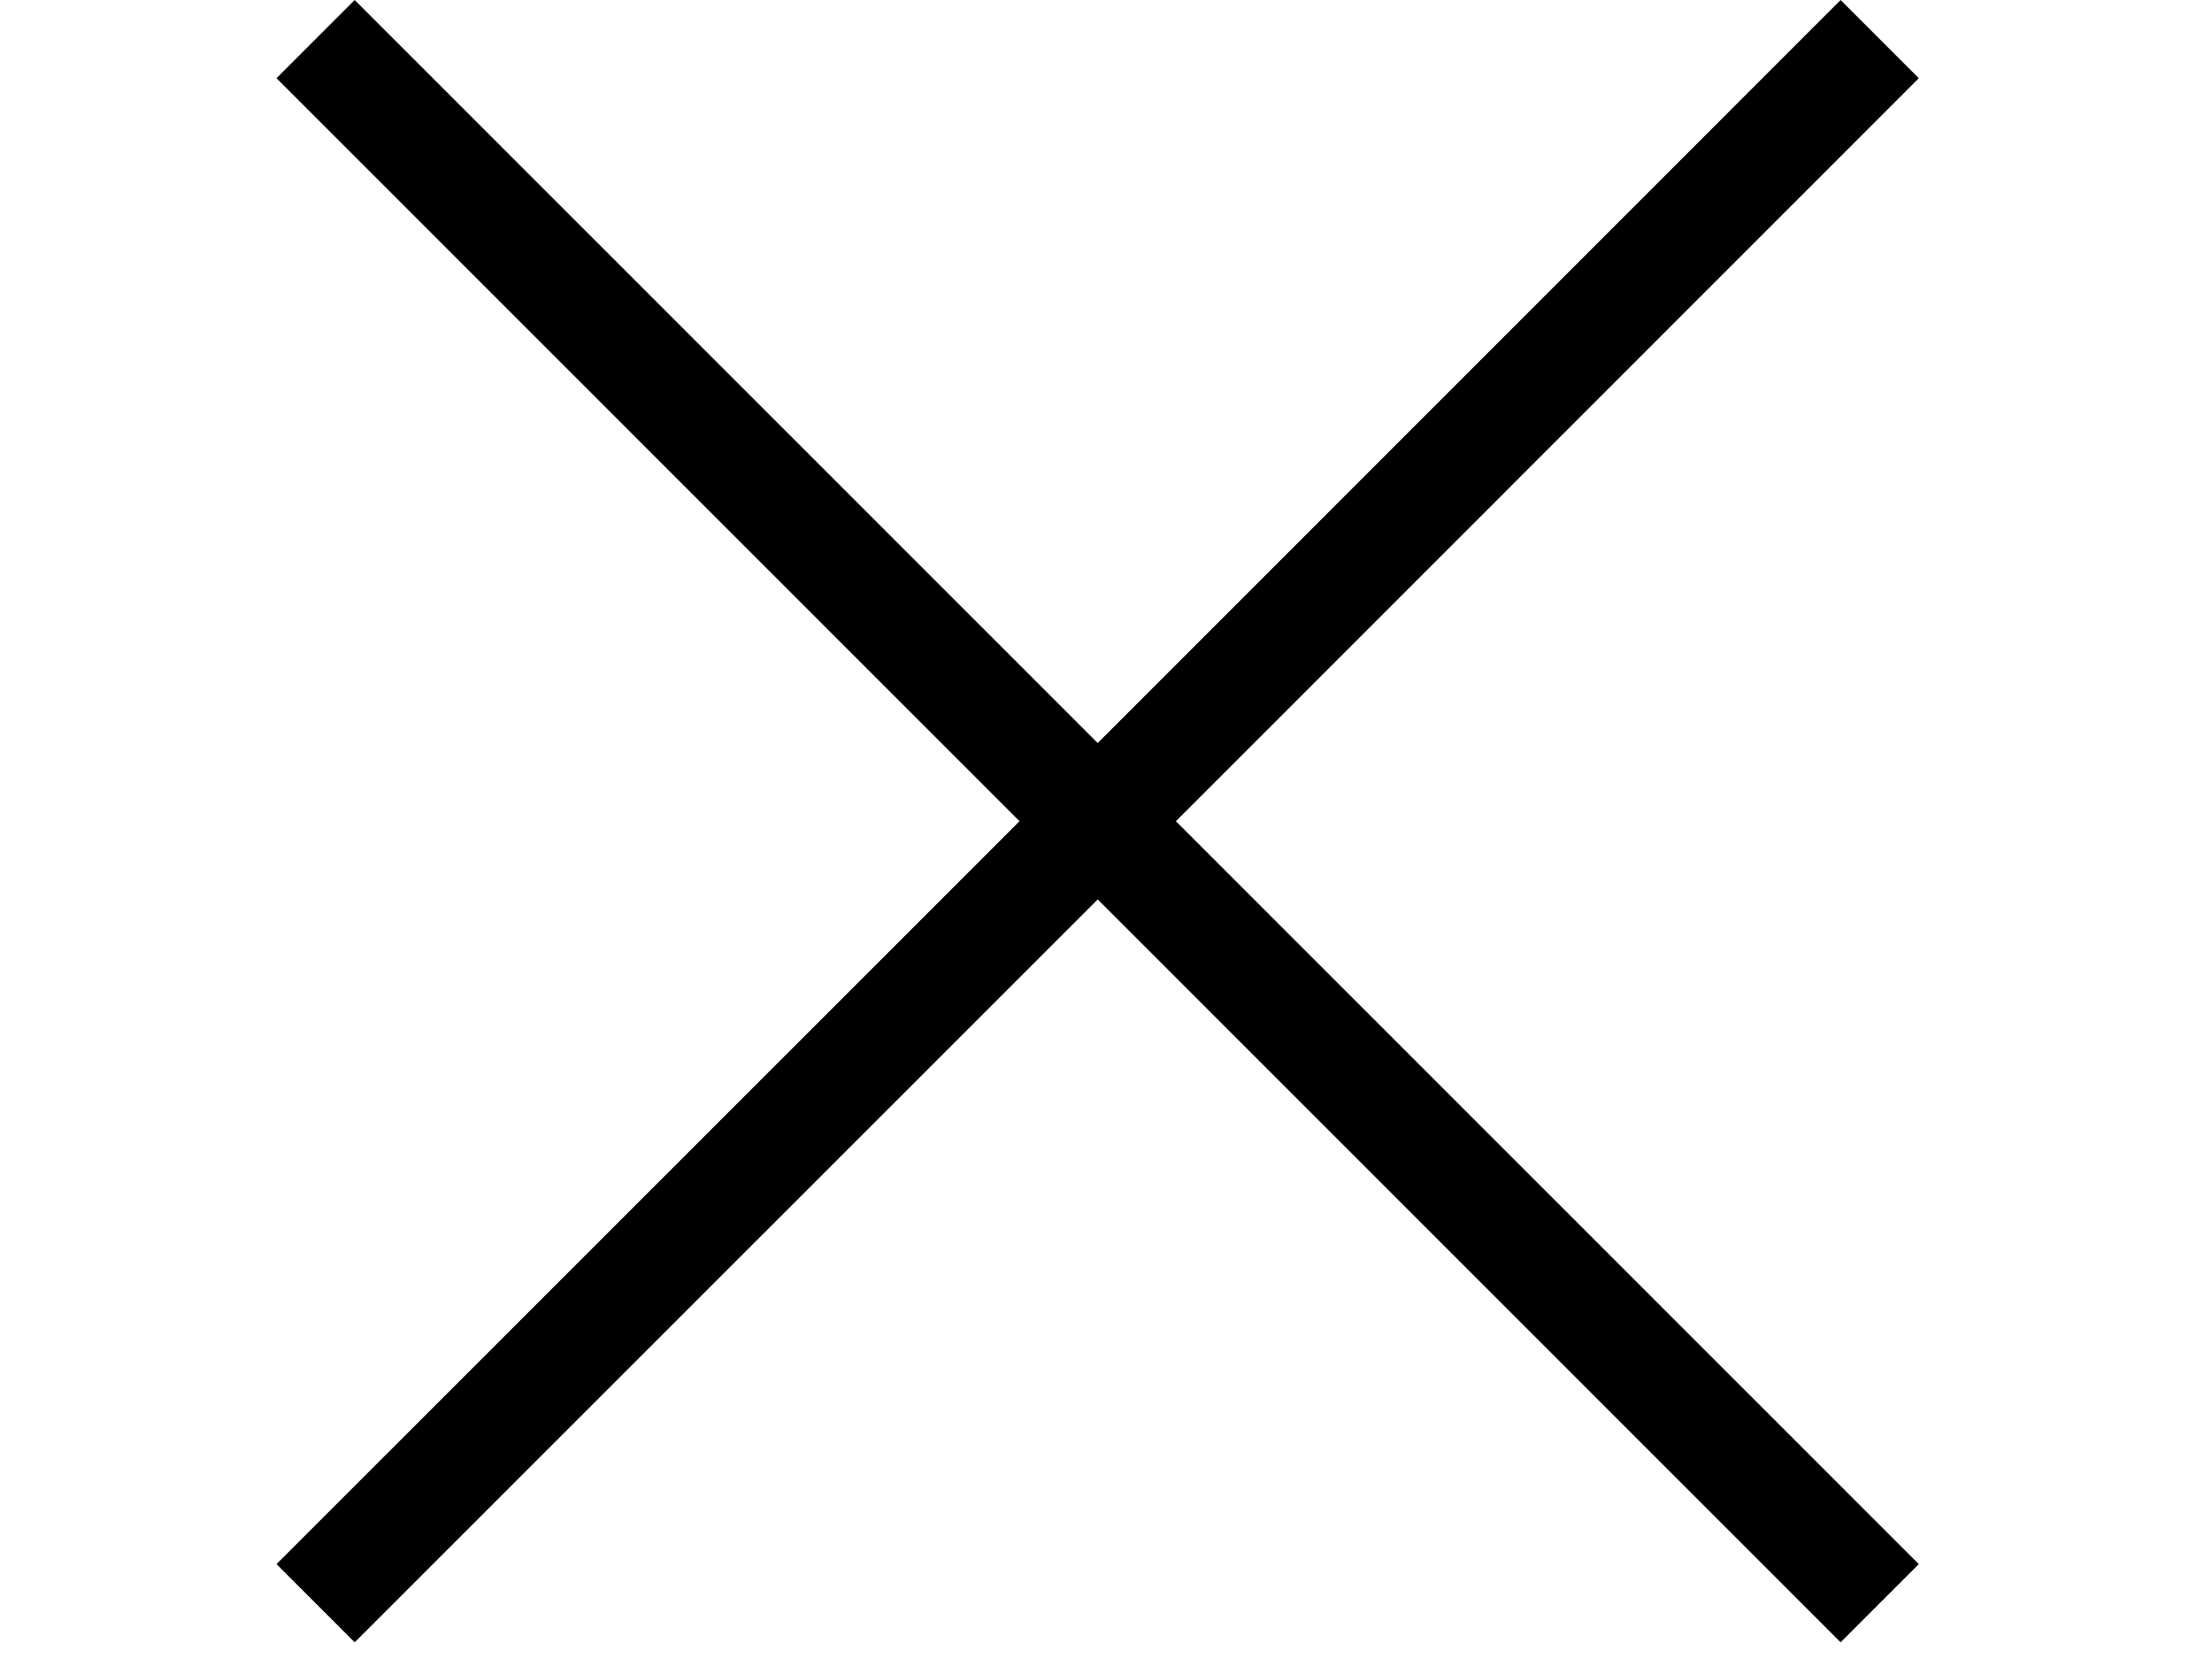 <svg height="15" viewBox="0 0 15 15" width="20" xmlns="http://www.w3.org/2000/svg"><path d="m194.142 127 .707.707-6.717 6.718 6.717 6.717-.707.707-6.717-6.717-6.718 6.717-.707-.707 6.718-6.717-6.718-6.718.707-.707 6.718 6.718z" fill-rule="evenodd" transform="translate(-180 -127)"/></svg>